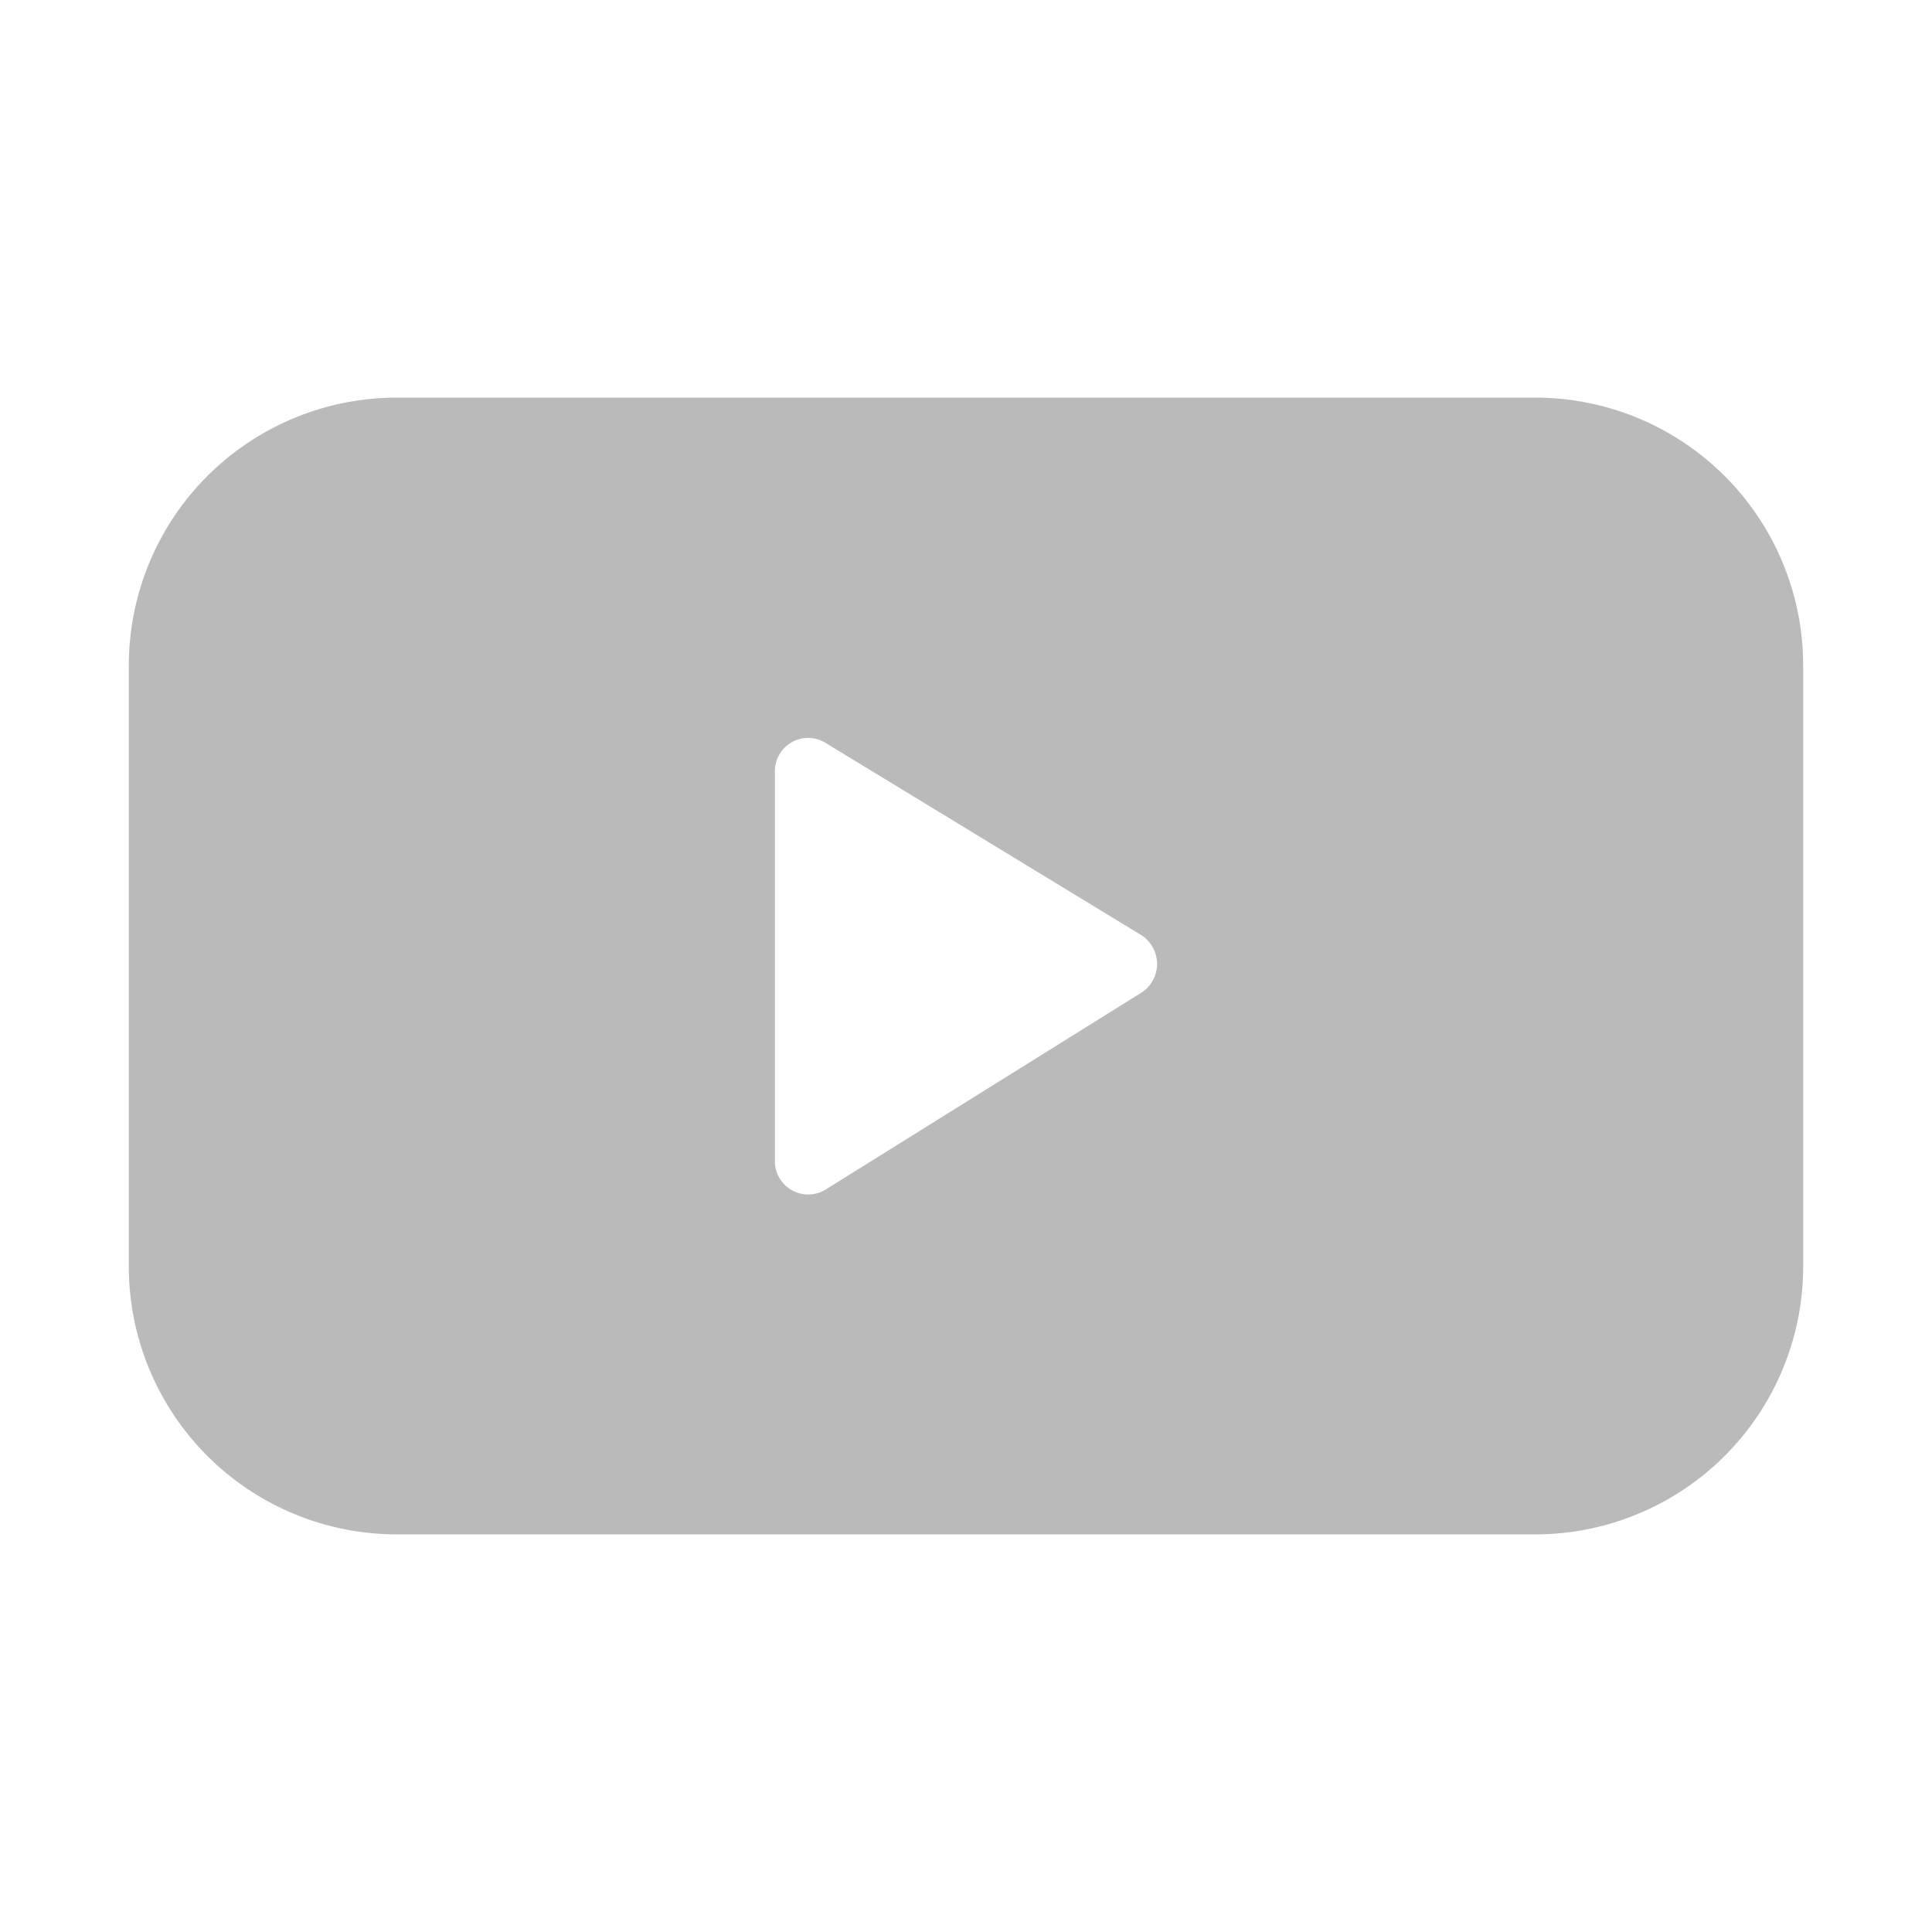 <svg xmlns="http://www.w3.org/2000/svg" width="22" height="22">
    <path data-name="사각형 497" style="fill:none;opacity:.31" d="M0 0h22v22H0z"/>
    <path data-name="패스 374" d="M142.389 1139.041h-13.016a3.051 3.051 0 0 0-3.025 3.075v6.794a3.051 3.051 0 0 0 3.025 3.075h13.016a3.051 3.051 0 0 0 3.025-3.075v-6.794a3.05 3.05 0 0 0-3.025-3.075zm-4.513 6.777-3.594 2.241a.379.379 0 0 1-.577-.329v-4.43a.378.378 0 0 1 .573-.33l3.6 2.192a.39.39 0 0 1-.001.656z" transform="translate(-124.881 -1134.513)" style="fill:#bababa"/>
</svg>
